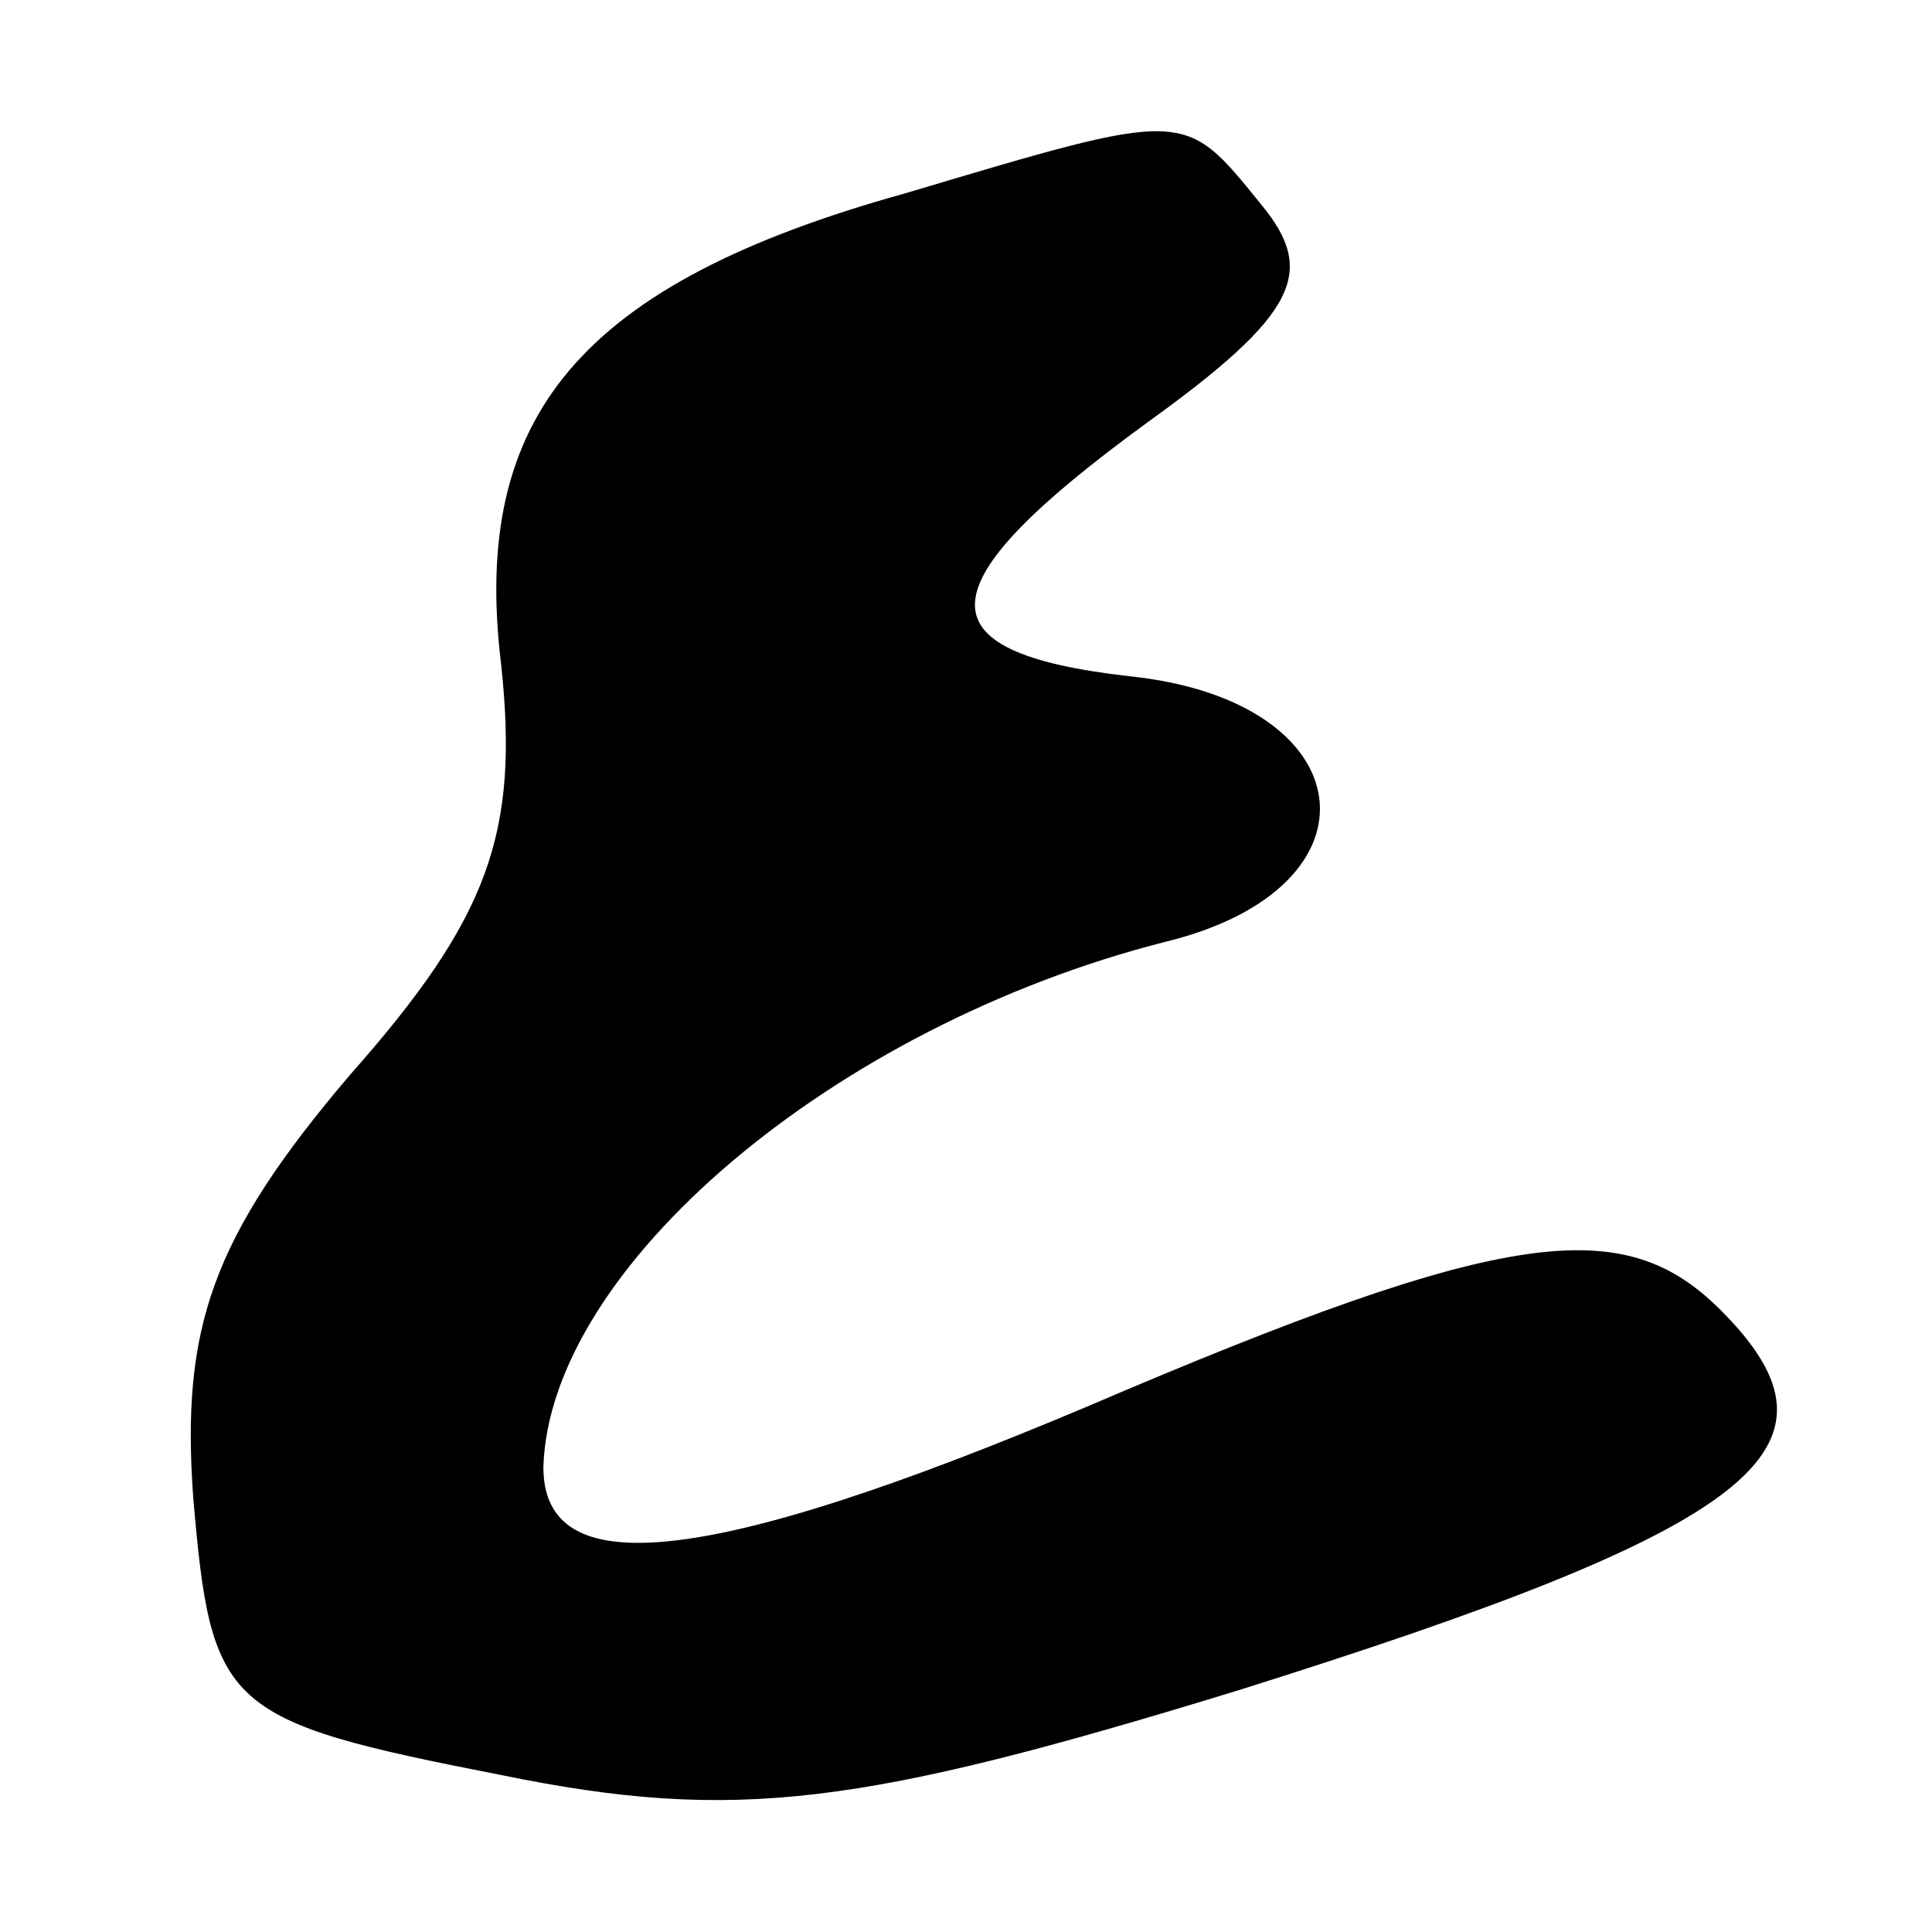 <?xml version="1.0" standalone="no"?>
<!DOCTYPE svg PUBLIC "-//W3C//DTD SVG 20010904//EN"
 "http://www.w3.org/TR/2001/REC-SVG-20010904/DTD/svg10.dtd">
<svg version="1.0" xmlns="http://www.w3.org/2000/svg"
 width="32pt" height="32pt" viewBox="0 0 32 32"
 preserveAspectRatio="xMidYMid meet">

<g transform="translate(0,32) scale(0.1,-0.1)"
fill="#000000" stroke="none">
<path d="M150 288 c-54 -15 -72 -37 -67 -78 3 -28 -2 -42 -25 -68 -23 -27 -28
-42 -26 -70 3 -35 5 -37 51 -46 39 -8 60 -5 122 14 86 27 103 40 80 63 -16 16
-35 14 -105 -16 -64 -27 -90 -29 -90 -10 1 33 48 73 103 87 37 9 33 40 -6 44
-35 4 -34 15 3 42 25 18 28 25 19 36 -13 16 -12 16 -59 2z"/>
</g>
</svg>
